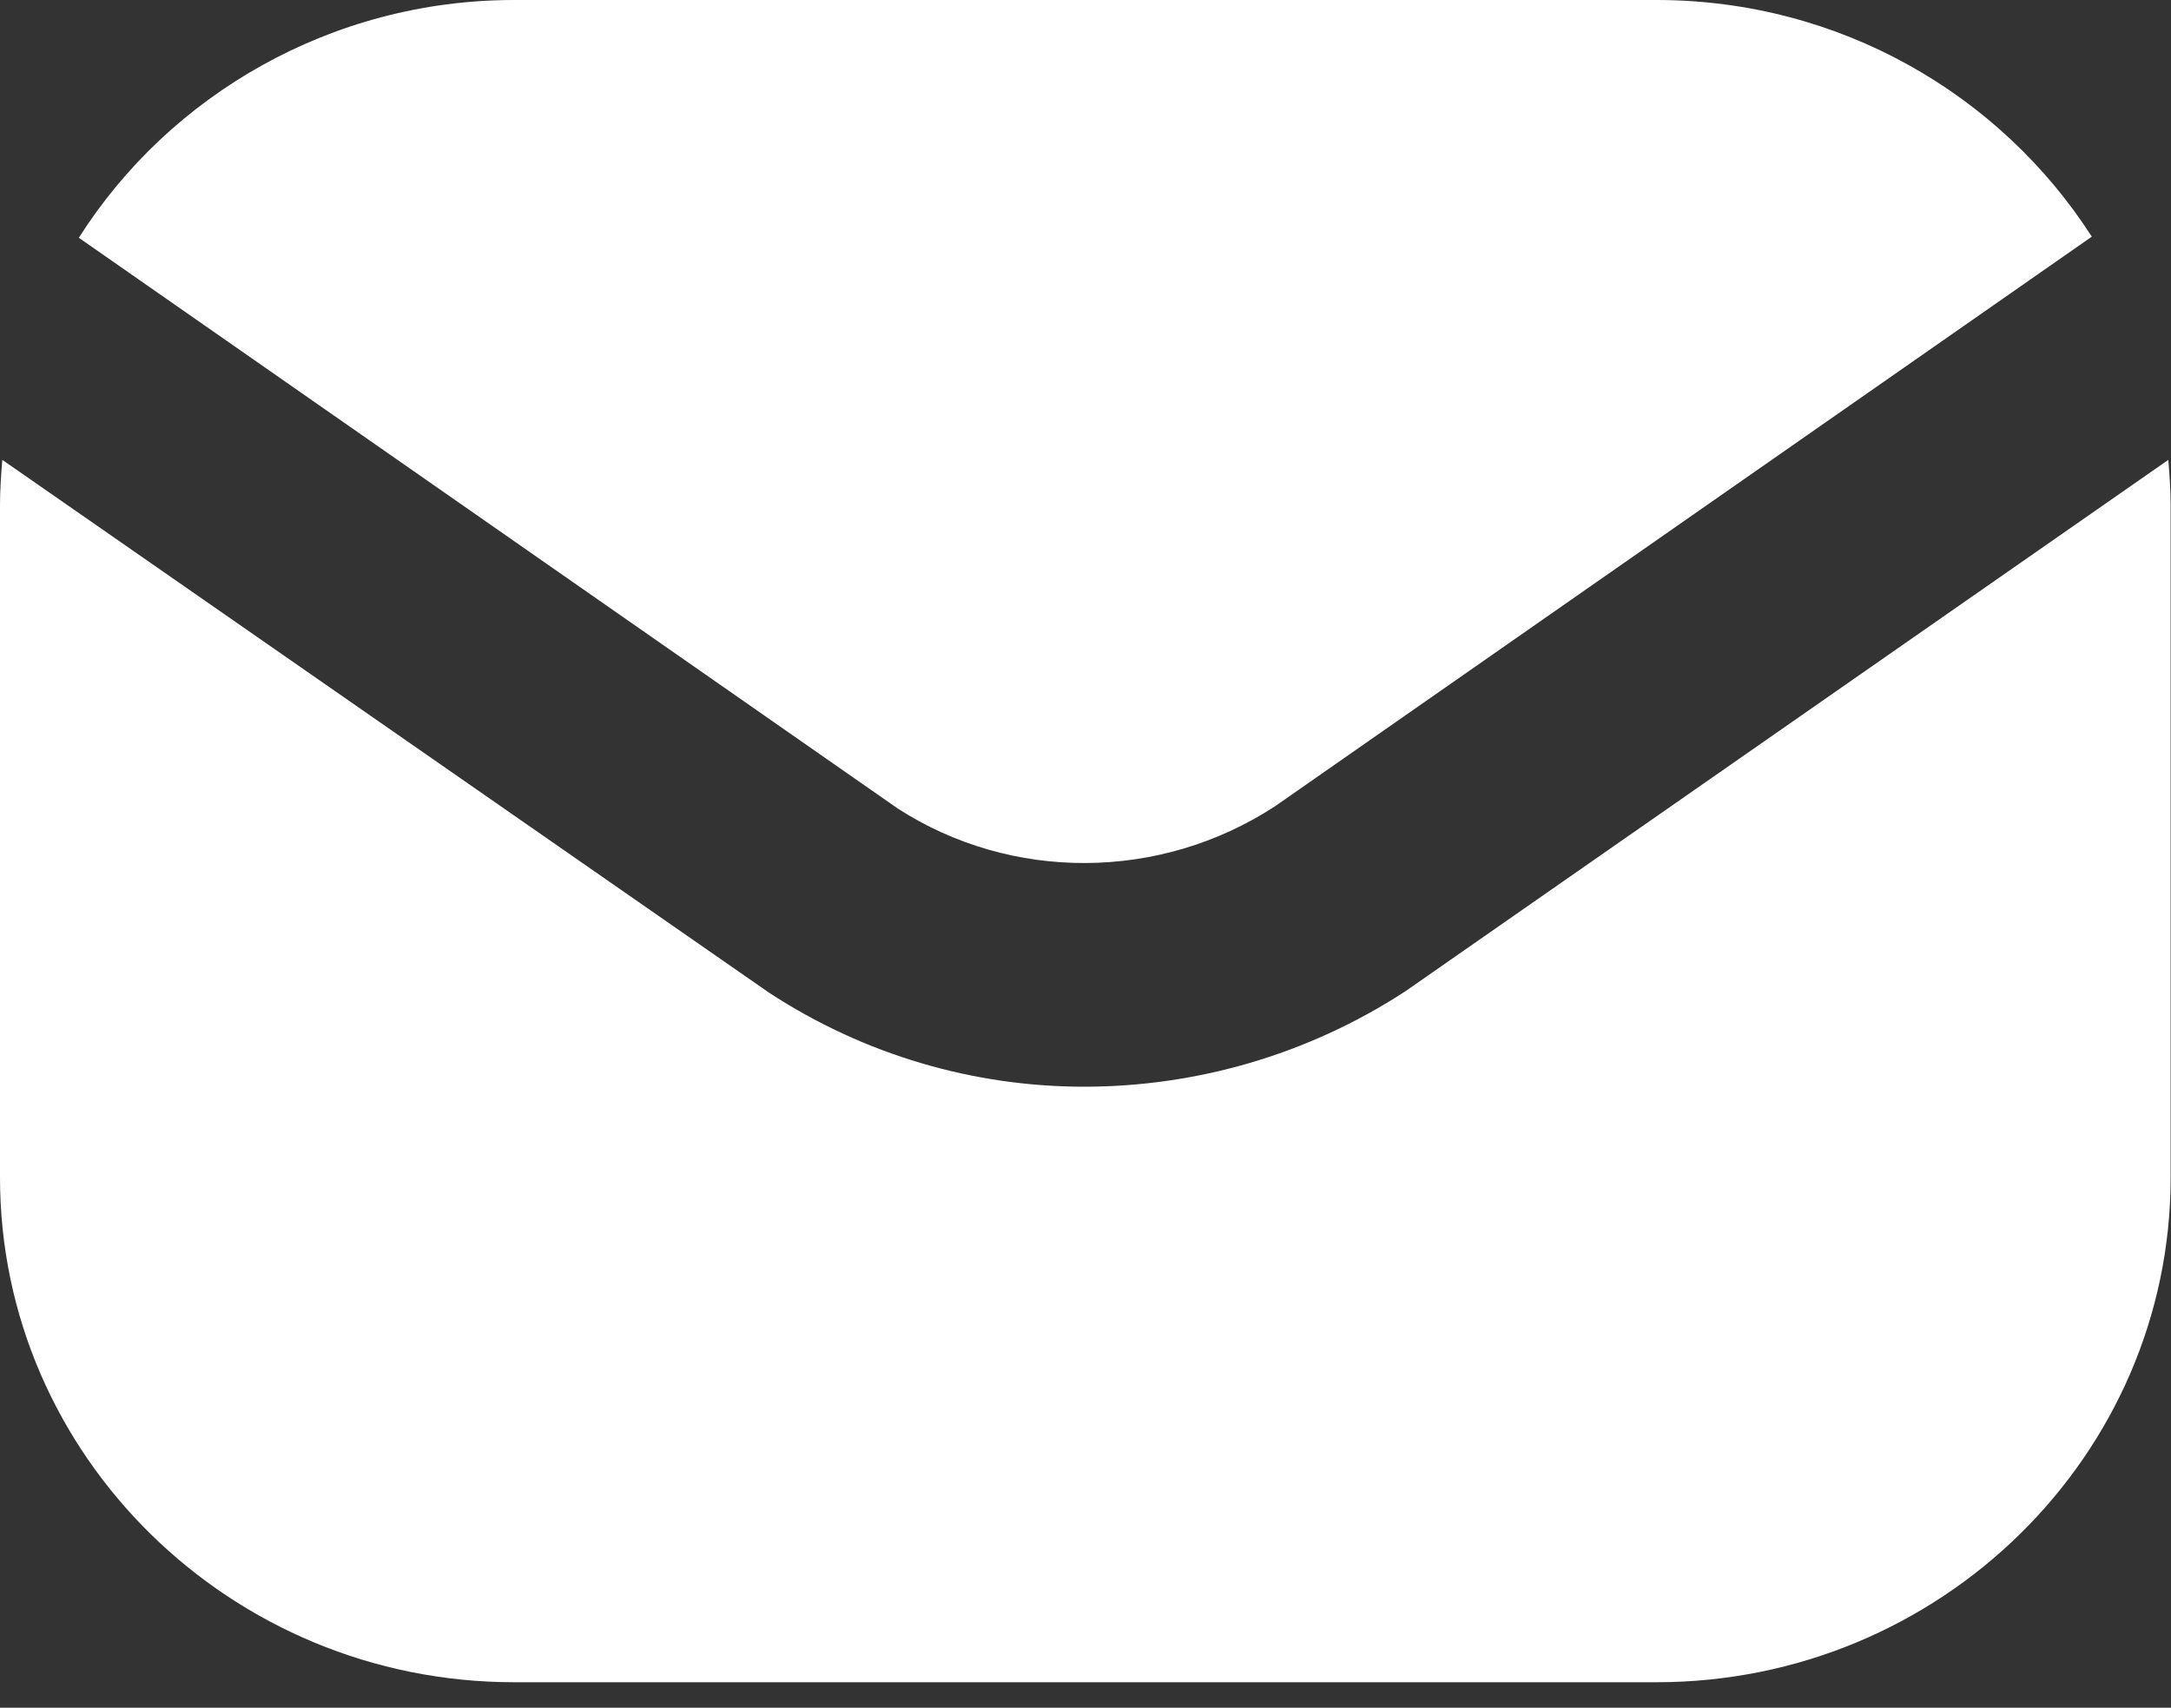 <?xml version="1.0" encoding="UTF-8" standalone="no"?>
<!DOCTYPE svg PUBLIC "-//W3C//DTD SVG 1.1//EN" "http://www.w3.org/Graphics/SVG/1.1/DTD/svg11.dtd">
<svg width="100%" height="100%" viewBox="0 0 75 59" version="1.1" xmlns="http://www.w3.org/2000/svg" xmlns:xlink="http://www.w3.org/1999/xlink" xml:space="preserve" xmlns:serif="http://www.serif.com/" style="fill-rule:evenodd;clip-rule:evenodd;stroke-linejoin:round;stroke-miterlimit:2;">
    <rect x="0" y="0" width="75" height="59" fill="#333333" stroke="none"/>
    <g transform="matrix(1,0,0,1,-3836.24,-132.435)">
        <g transform="matrix(1,0,0,1,0,386)">
            <g transform="matrix(2.56,0,0,2.56,3836.24,-253.565)">
                <path d="M12.117,10.913L1.064,3.209C2.282,1.287 4.471,-0 6.938,-0L22.354,-0C24.821,-0 26.995,1.272 28.228,3.194L17.205,10.882C15.648,11.897 13.644,11.897 12.117,10.913ZM29.261,6.206L18.962,13.38C17.637,14.243 16.126,14.666 14.63,14.666C13.15,14.666 11.67,14.243 10.375,13.395L0.031,6.206C0.015,6.403 0,6.614 0,6.811L0,15.892C0,19.646 3.114,22.703 6.938,22.703L22.354,22.703C26.177,22.703 29.292,19.646 29.292,15.892L29.292,6.811C29.292,6.614 29.276,6.403 29.261,6.206Z" style="fill:white;fill-rule:nonzero;"/>
            </g>
        </g>
    </g>
</svg>